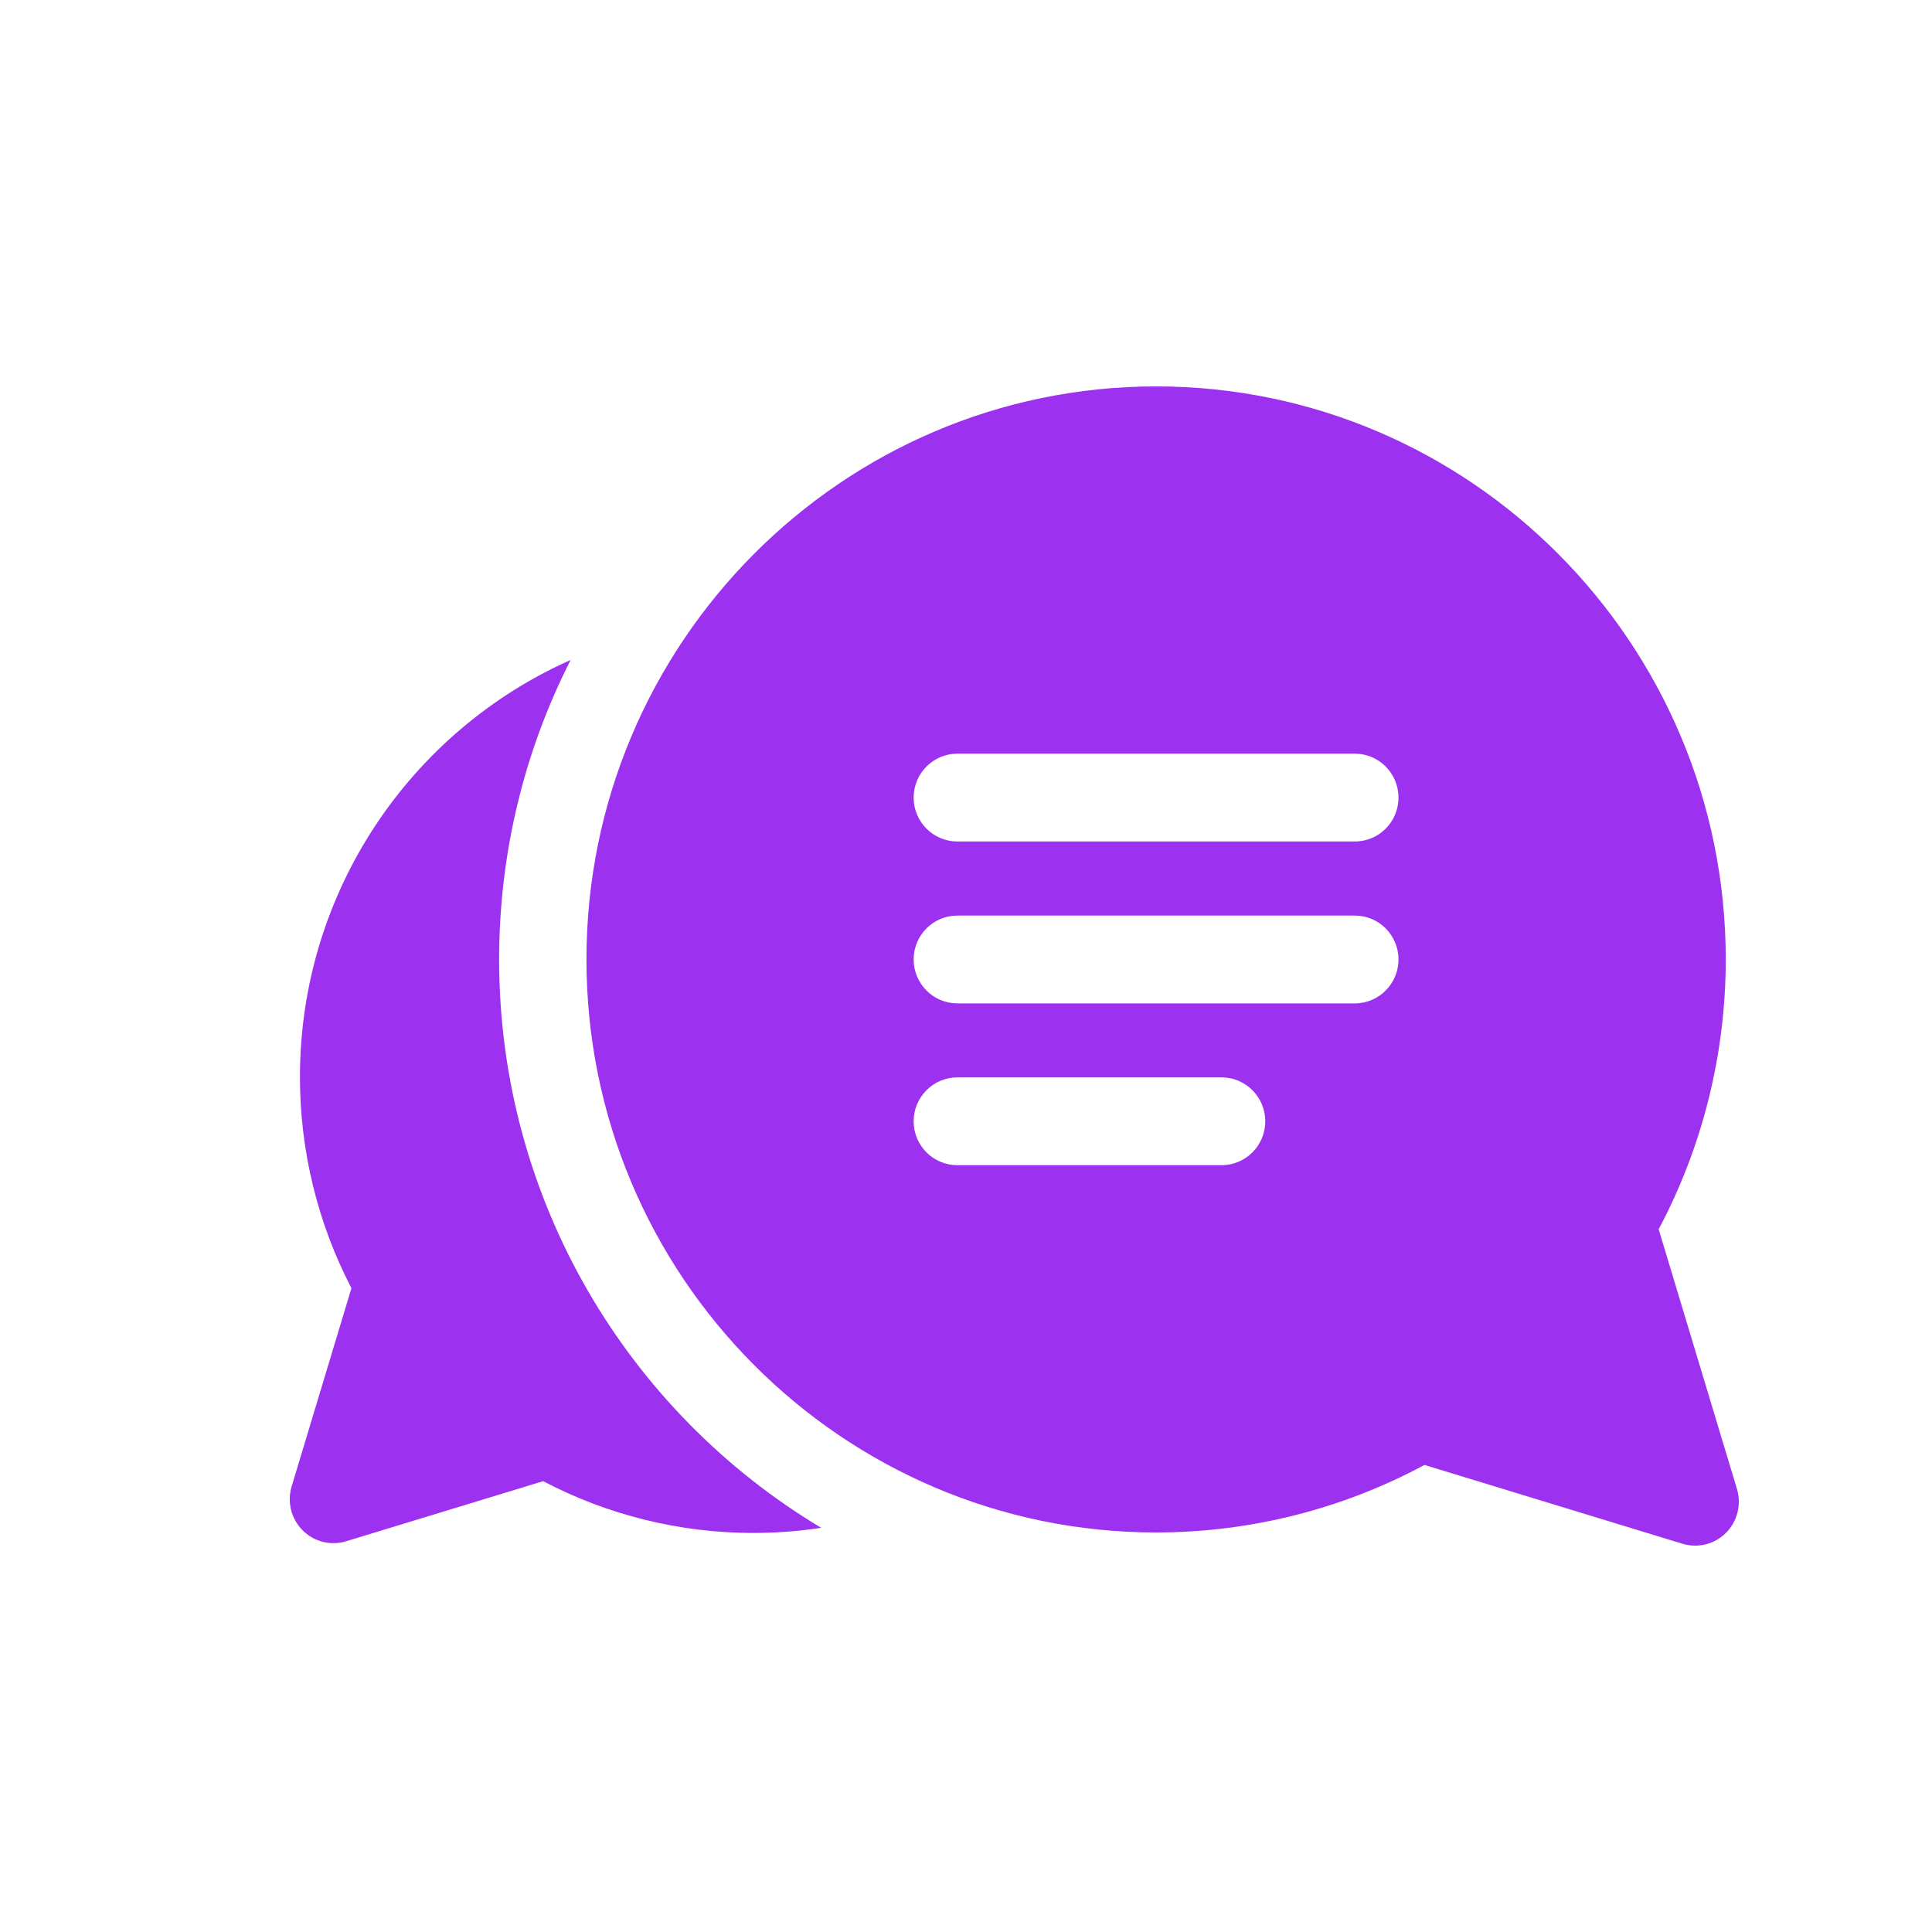 <svg width="20" height="20" viewBox="0 0 20 20" fill="none" xmlns="http://www.w3.org/2000/svg">
<g clip-path="url(#clip0_471_606)">
<path d="M5.167 9.932C5.167 8.817 5.434 7.763 5.907 6.832C4.258 7.564 3.105 9.224 3.105 11.15C3.105 11.913 3.289 12.664 3.638 13.335L3.019 15.388C2.971 15.549 3.014 15.723 3.132 15.841C3.25 15.96 3.423 16.004 3.583 15.955L5.623 15.333C6.29 15.684 7.038 15.869 7.796 15.869C8.035 15.869 8.271 15.851 8.501 15.816C6.507 14.622 5.167 12.431 5.167 9.932L5.167 9.932Z" fill="#9C32EF"/>
<path d="M17.17 12.726C17.625 11.87 17.865 10.909 17.865 9.932C17.865 6.661 15.22 4 11.968 4C8.716 4 6.071 6.661 6.071 9.932C6.071 13.203 8.716 15.864 11.968 15.864C12.939 15.864 13.895 15.623 14.746 15.165L17.417 15.981C17.577 16.029 17.75 15.986 17.868 15.867C17.986 15.748 18.029 15.574 17.981 15.414L17.171 12.727L17.17 12.726ZM12.646 12.062H9.91C9.661 12.062 9.458 11.859 9.458 11.608C9.458 11.357 9.661 11.153 9.91 11.153H12.646C12.895 11.153 13.098 11.357 13.098 11.608C13.098 11.859 12.895 12.062 12.646 12.062ZM14.025 10.387H9.91C9.661 10.387 9.458 10.183 9.458 9.932C9.458 9.681 9.661 9.478 9.91 9.478H14.025C14.275 9.478 14.477 9.681 14.477 9.932C14.477 10.183 14.275 10.387 14.025 10.387ZM14.025 8.711H9.91C9.661 8.711 9.458 8.507 9.458 8.257C9.458 8.006 9.661 7.802 9.91 7.802H14.025C14.275 7.802 14.477 8.006 14.477 8.257C14.477 8.508 14.275 8.711 14.025 8.711Z" fill="#9C32EF"/>
</g>
<defs>
<clipPath id="clip0_471_606">
<rect width="15" height="12" fill="white" transform="translate(3 4)"/>
</clipPath>
</defs>
</svg>
